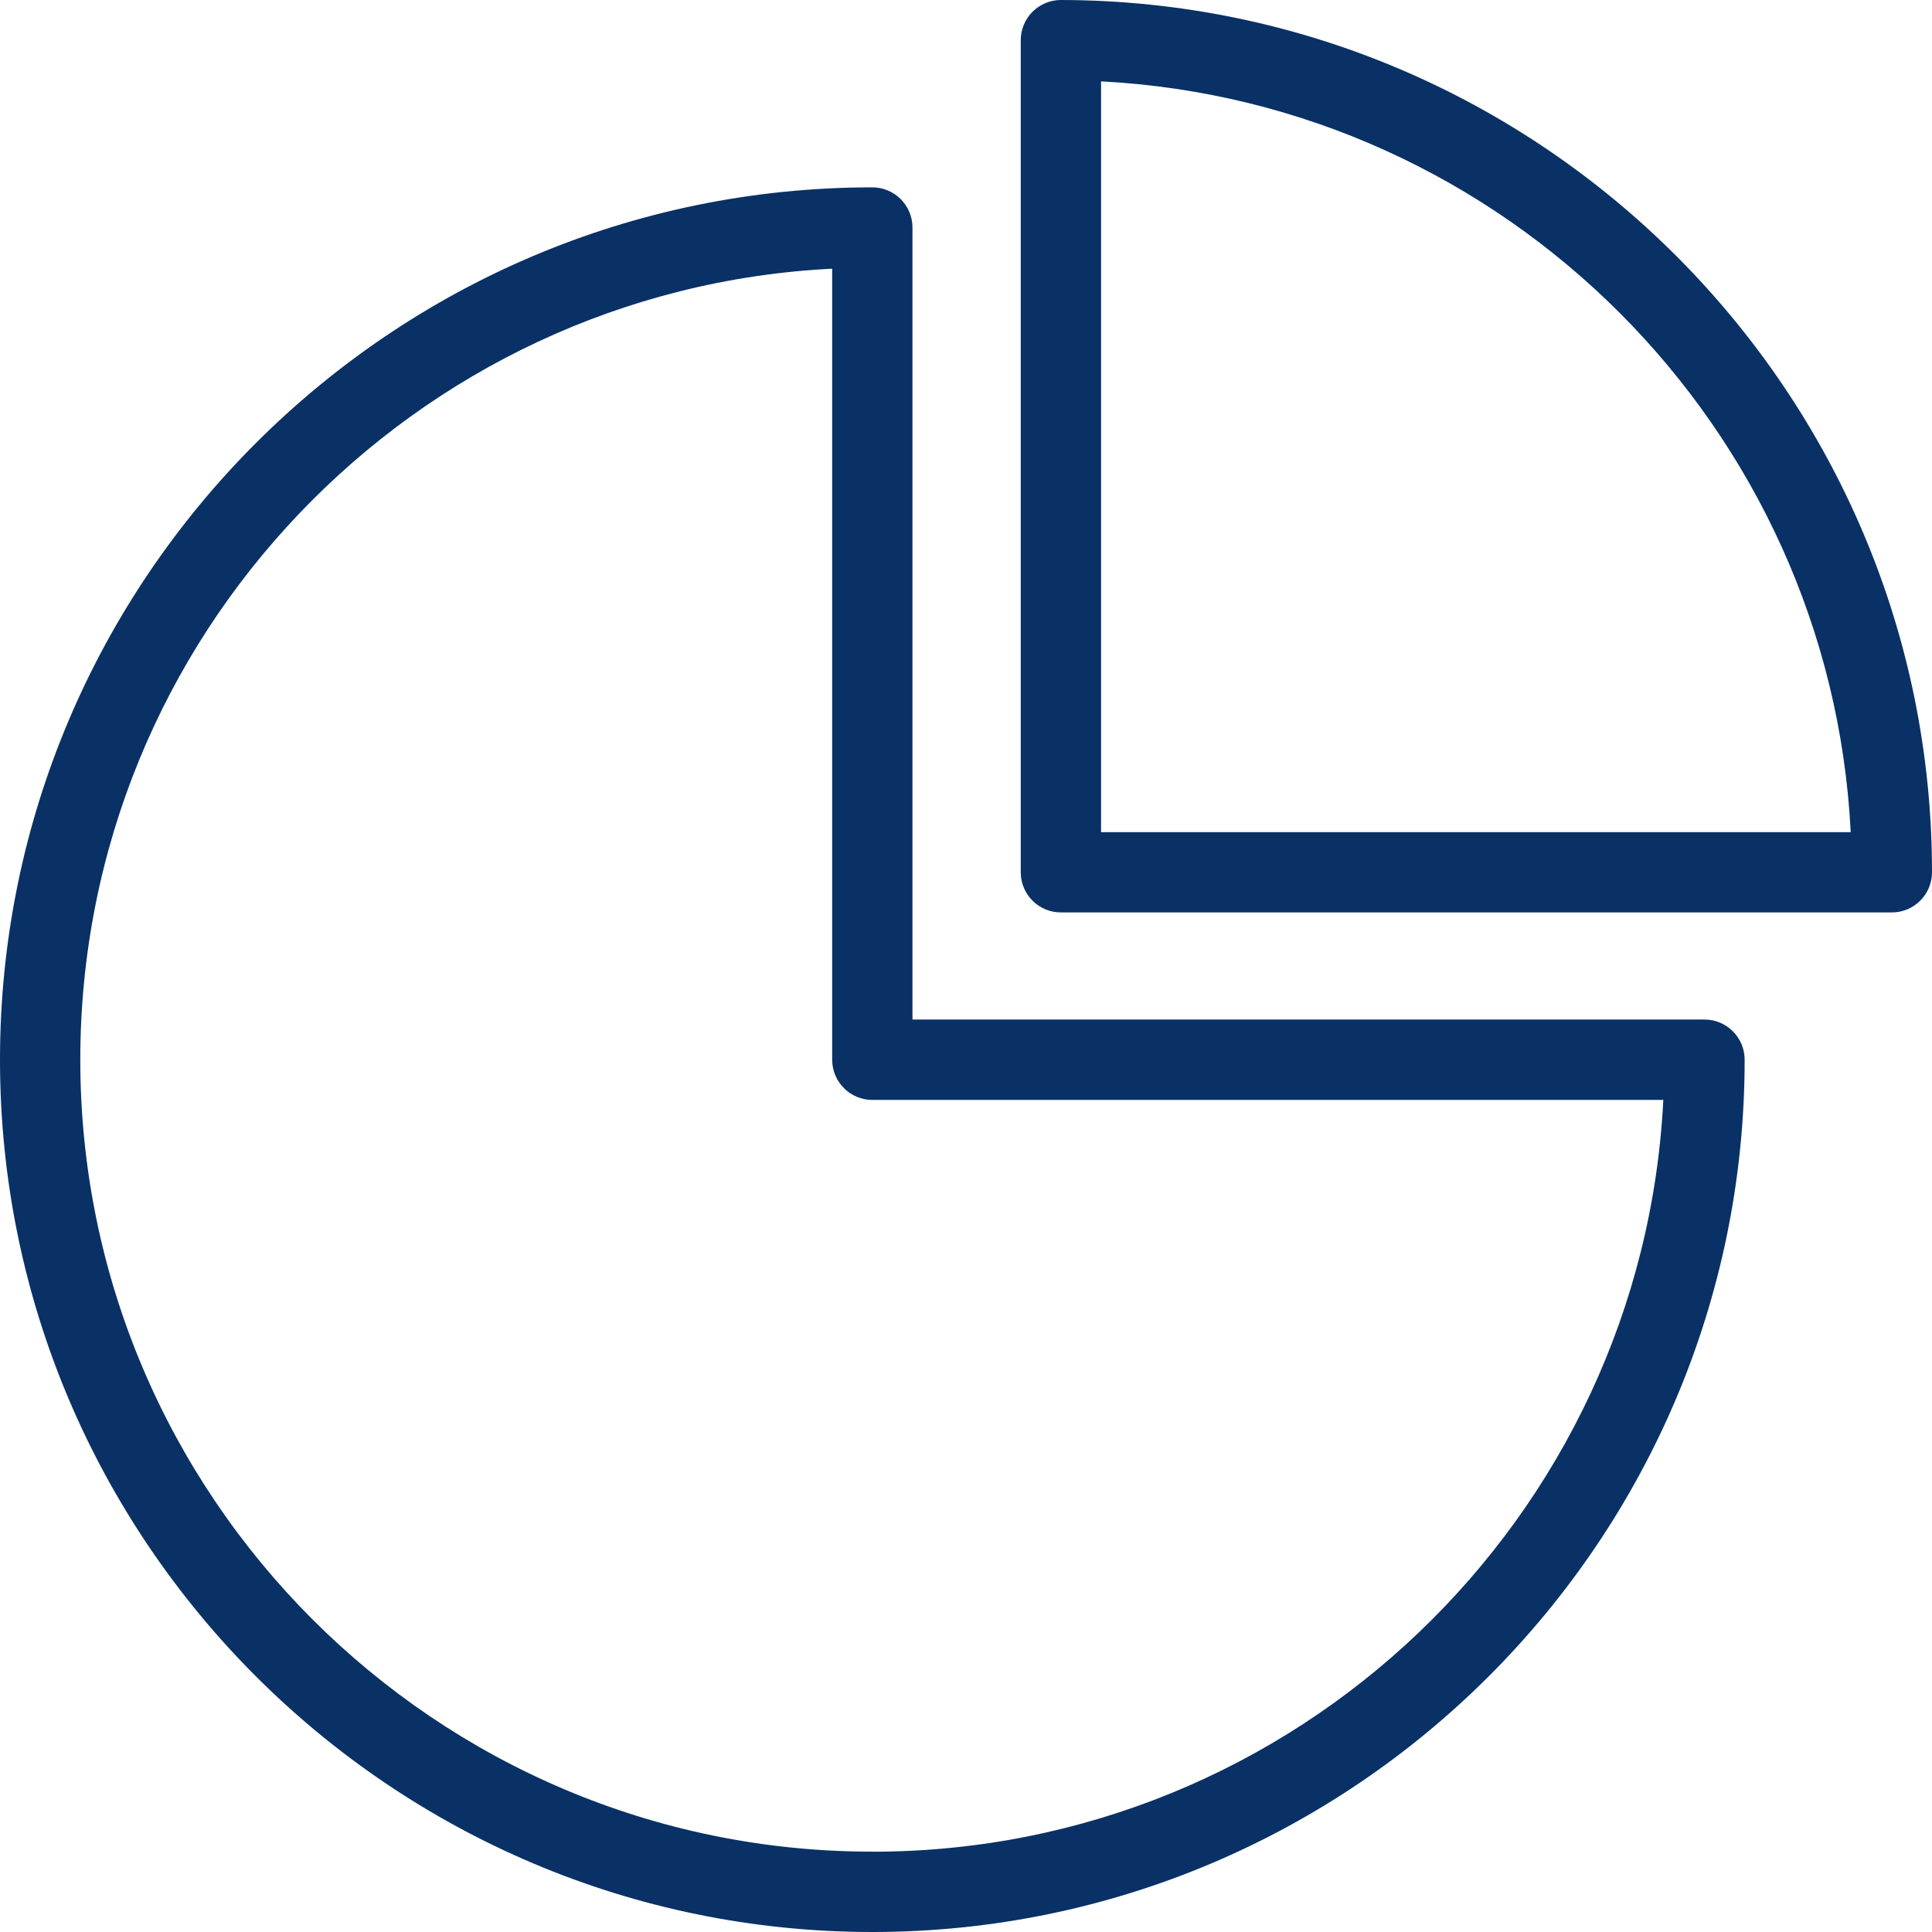 <svg width="41" height="41" viewBox="0 0 41 41" fill="none" xmlns="http://www.w3.org/2000/svg">
<path d="M36.172 21.636H19.364V4.828C19.364 4.358 18.982 3.976 18.512 3.976C8.305 3.976 0 12.281 0 22.489C0 32.696 8.304 41 18.512 41C28.719 41 37.024 32.696 37.024 22.489C37.024 22.018 36.642 21.636 36.171 21.636L36.172 21.636ZM18.512 39.295C9.244 39.295 1.704 31.756 1.704 22.488C1.704 13.506 8.786 6.147 17.66 5.702L17.66 22.489C17.66 22.96 18.042 23.342 18.512 23.342H35.298C34.853 32.215 27.494 39.296 18.512 39.296L18.512 39.295ZM22.515 0H22.514C22.288 0 22.072 0.09 21.912 0.249C21.752 0.409 21.662 0.626 21.662 0.852V18.511C21.662 18.982 22.043 19.363 22.514 19.363H40.148C40.618 19.363 41 18.982 41 18.511C41 8.318 32.708 0.014 22.514 0L22.515 0ZM23.366 17.659V1.727C31.943 2.17 38.843 9.081 39.275 17.659H23.366Z" fill="#093166"/>
</svg>
